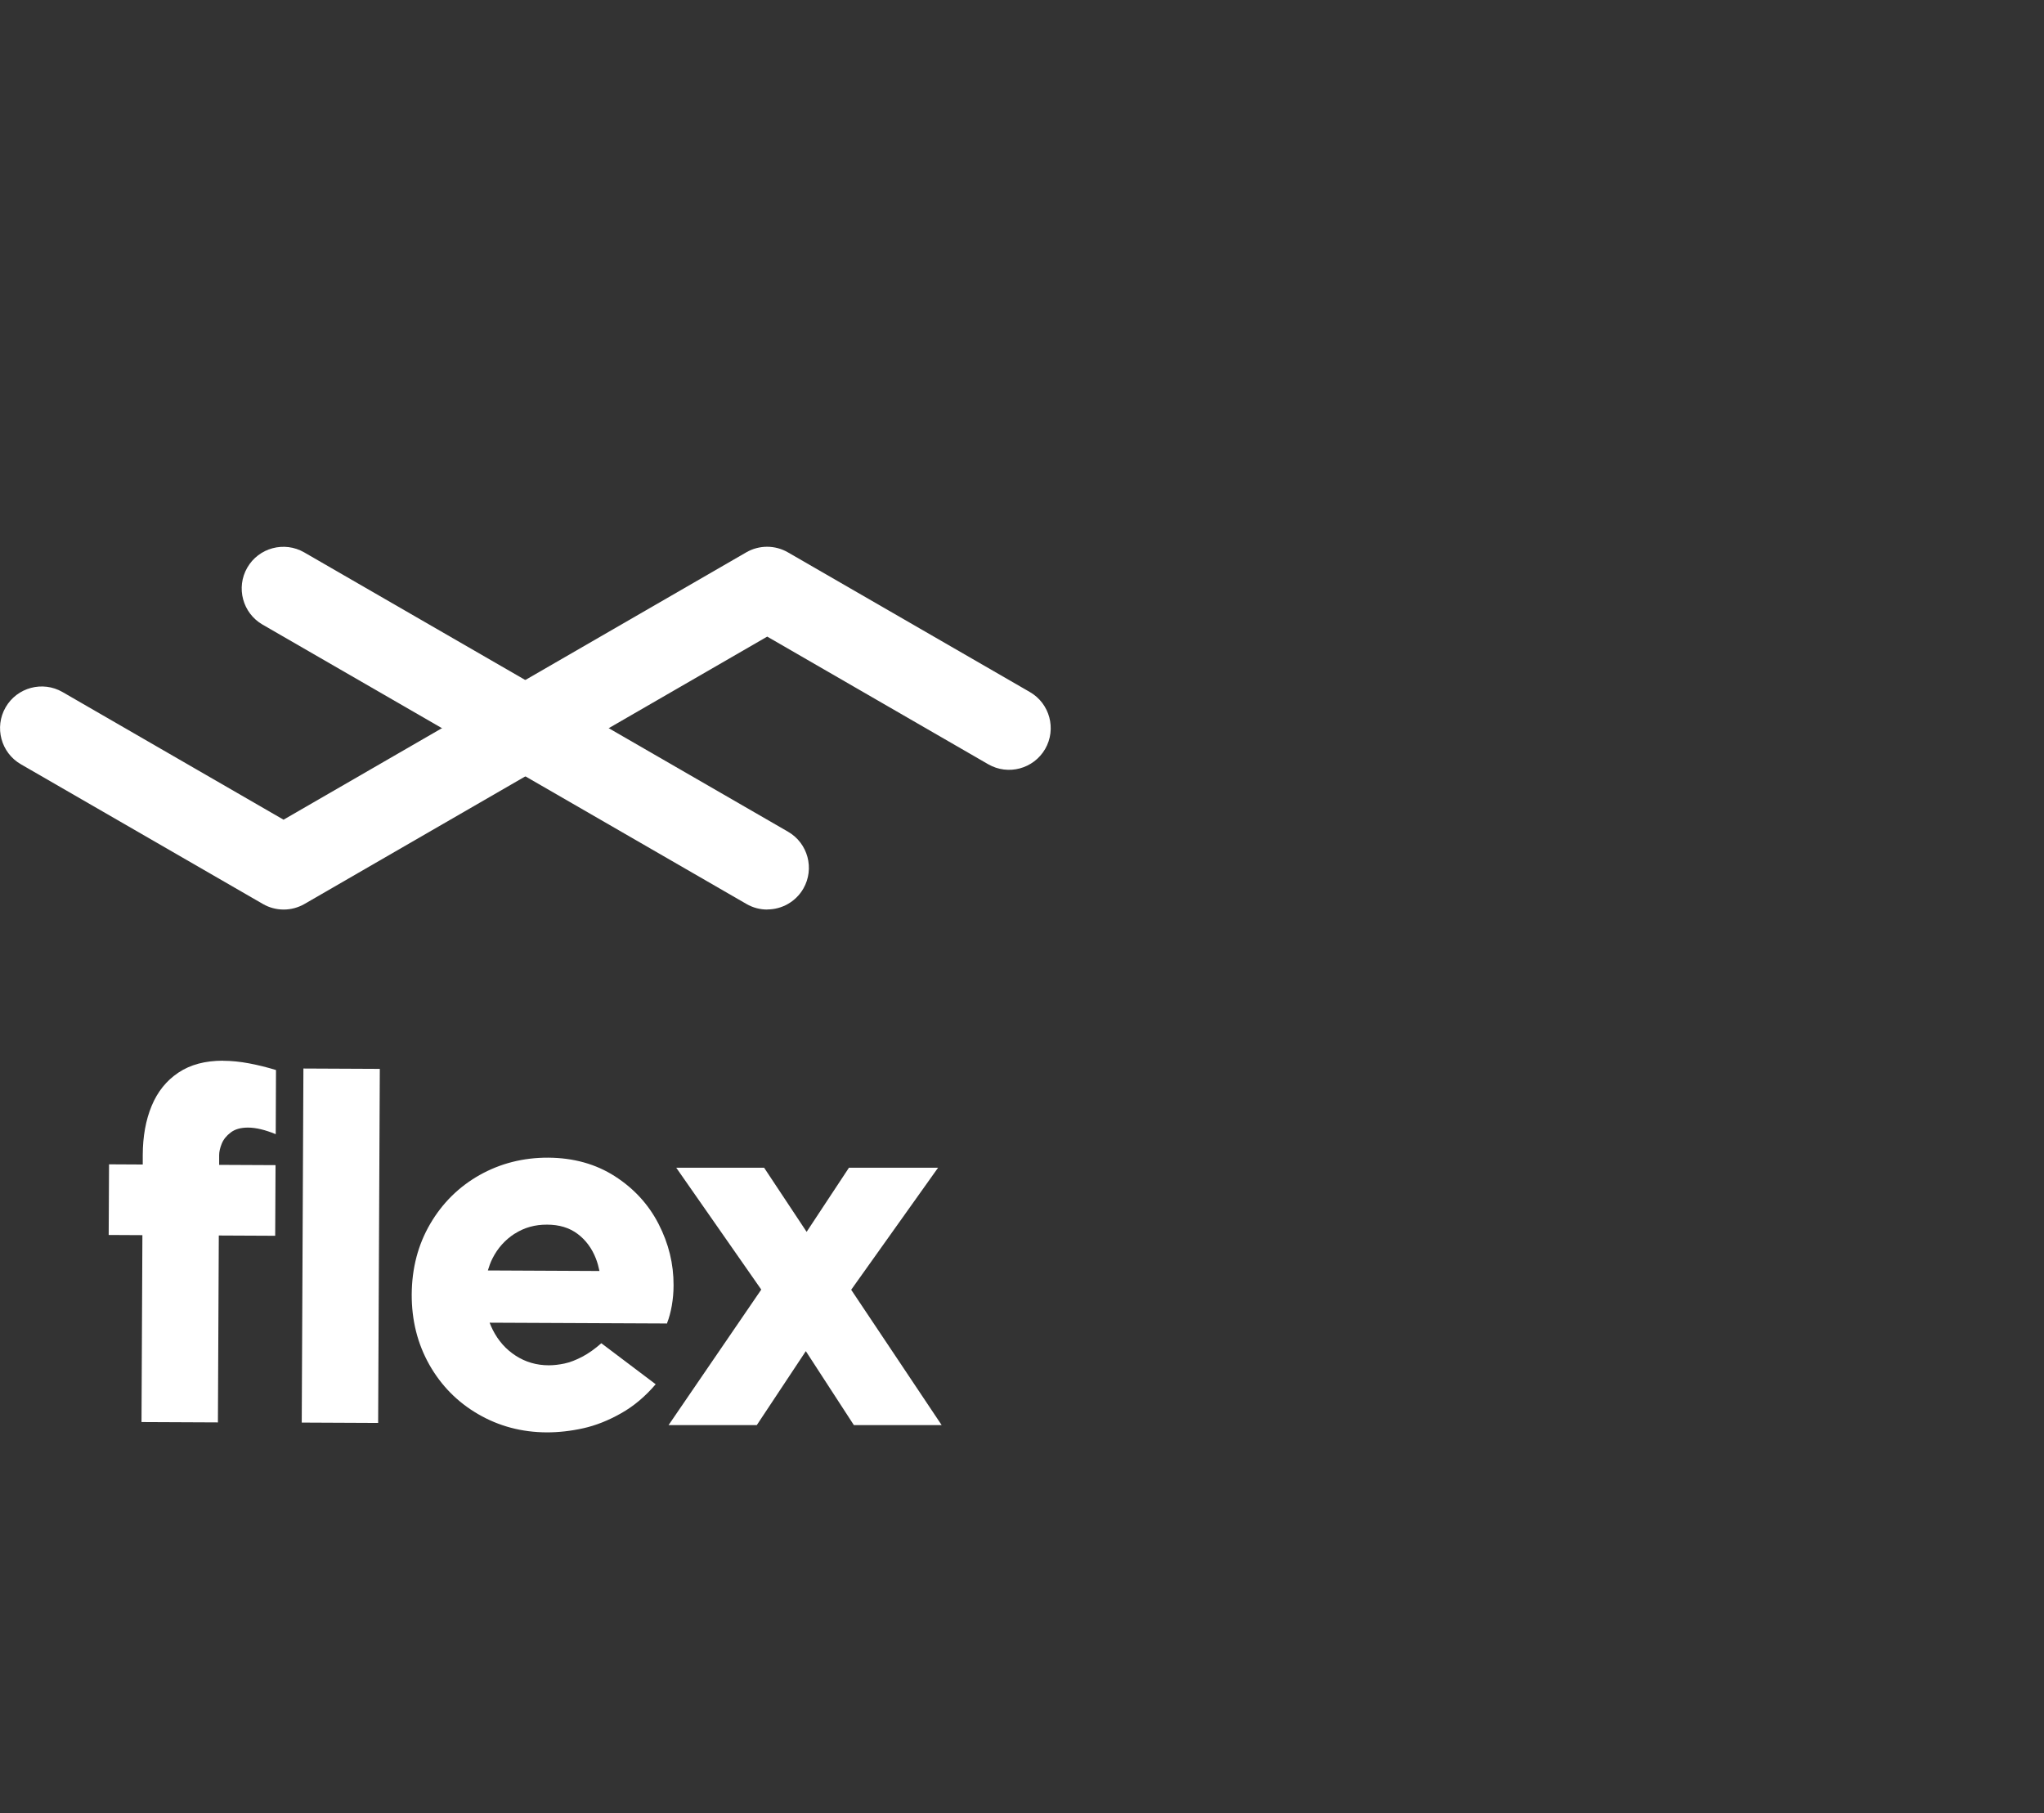 <?xml version="1.0" encoding="UTF-8"?>
<svg id="Ebene_1" xmlns="http://www.w3.org/2000/svg" viewBox="0 0 229.81 203.84">
  <rect x="0" y="0" width="229.81" height="203.84" fill="#333333" stroke="none"/>
  <defs>
    <style>
      .cls-1 {
        fill: #fff;
      }
    </style>
  </defs>
  <g>
    <path class="cls-1" d="M25.07,119.23c-2,0-3.66.44-5.01,1.34-1.35.9-2.35,2.15-3.01,3.74-.66,1.59-.99,3.42-1,5.5v1.09s-3.79-.02-3.79-.02l-.04,7.94,3.79.02-.1,21.01,8.59.04.1-21.01,6.34.03.04-7.94-6.34-.03v-1.09c0-.39.1-.82.29-1.29s.52-.89,1.01-1.26c.48-.37,1.13-.55,1.93-.55.9,0,1.94.25,3.13.74l.03-7.21c-1.01-.31-2.02-.56-3.03-.75-1.01-.19-1.99-.29-2.92-.29Z"/>
    <rect class="cls-1" x="18.41" y="135.74" width="39.8" height="8.59" transform="translate(-101.9 177.68) rotate(-89.73)"/>
    <path class="cls-1" d="M75.01,148.7c.22-.56.39-1.2.52-1.92.13-.75.2-1.51.2-2.3.01-2.4-.55-4.69-1.68-6.89-1.13-2.2-2.77-3.99-4.92-5.37-2.15-1.38-4.65-2.07-7.49-2.09-2.8-.01-5.37.64-7.71,1.95-2.34,1.32-4.19,3.15-5.56,5.49-1.37,2.34-2.06,4.98-2.08,7.93-.01,2.91.65,5.54,1.98,7.9,1.33,2.35,3.16,4.21,5.49,5.56,2.32,1.35,4.9,2.04,7.73,2.05,1.32,0,2.68-.15,4.08-.46,1.4-.31,2.82-.87,4.25-1.68,1.43-.8,2.73-1.9,3.9-3.27l-6.11-4.61c-.73.64-1.44,1.15-2.15,1.52-.71.37-1.37.63-1.99.76s-1.21.2-1.77.2c-1.38,0-2.62-.37-3.72-1.08-1.1-.71-1.96-1.68-2.58-2.91-.13-.26-.25-.53-.35-.8l19.94.09h0s0,0,0,0h.02s0-.07,0-.07ZM57.87,138.68c1.07-.69,2.28-1.03,3.64-1.02,1.37,0,2.51.35,3.43,1.04.92.69,1.61,1.62,2.06,2.78.17.44.3.91.4,1.39l-12.55-.06c.14-.46.3-.92.52-1.35.59-1.17,1.43-2.1,2.5-2.79Z"/>
    <polygon class="cls-1" points="95.7 144.98 105.47 131.26 95.45 131.26 90.69 138.47 85.91 131.26 76.03 131.26 85.59 144.96 75.17 160.19 85.09 160.19 90.6 151.88 96 160.19 105.87 160.19 95.7 144.98"/>
  </g>
  <path class="cls-1" d="M31.89,102.24c-.81,0-1.62-.21-2.34-.63l-27.2-15.7c-2.24-1.29-3.01-4.16-1.72-6.4,1.29-2.24,4.16-3.01,6.4-1.72l24.85,14.35,52.02-30.05c1.45-.84,3.24-.84,4.69,0l27.2,15.7c2.24,1.29,3.01,4.16,1.72,6.4-1.3,2.24-4.16,3.01-6.4,1.72l-24.85-14.35-52.02,30.05c-.73.42-1.53.63-2.34.63Z"/>
  <path class="cls-1" d="M86.26,102.24c-.8,0-1.6-.2-2.34-.63l-54.4-31.4c-2.24-1.29-3.01-4.16-1.72-6.4,1.29-2.24,4.16-3.01,6.4-1.72l54.4,31.4c2.24,1.29,3.01,4.16,1.72,6.4-.87,1.5-2.44,2.34-4.06,2.34Z"/>
</svg>